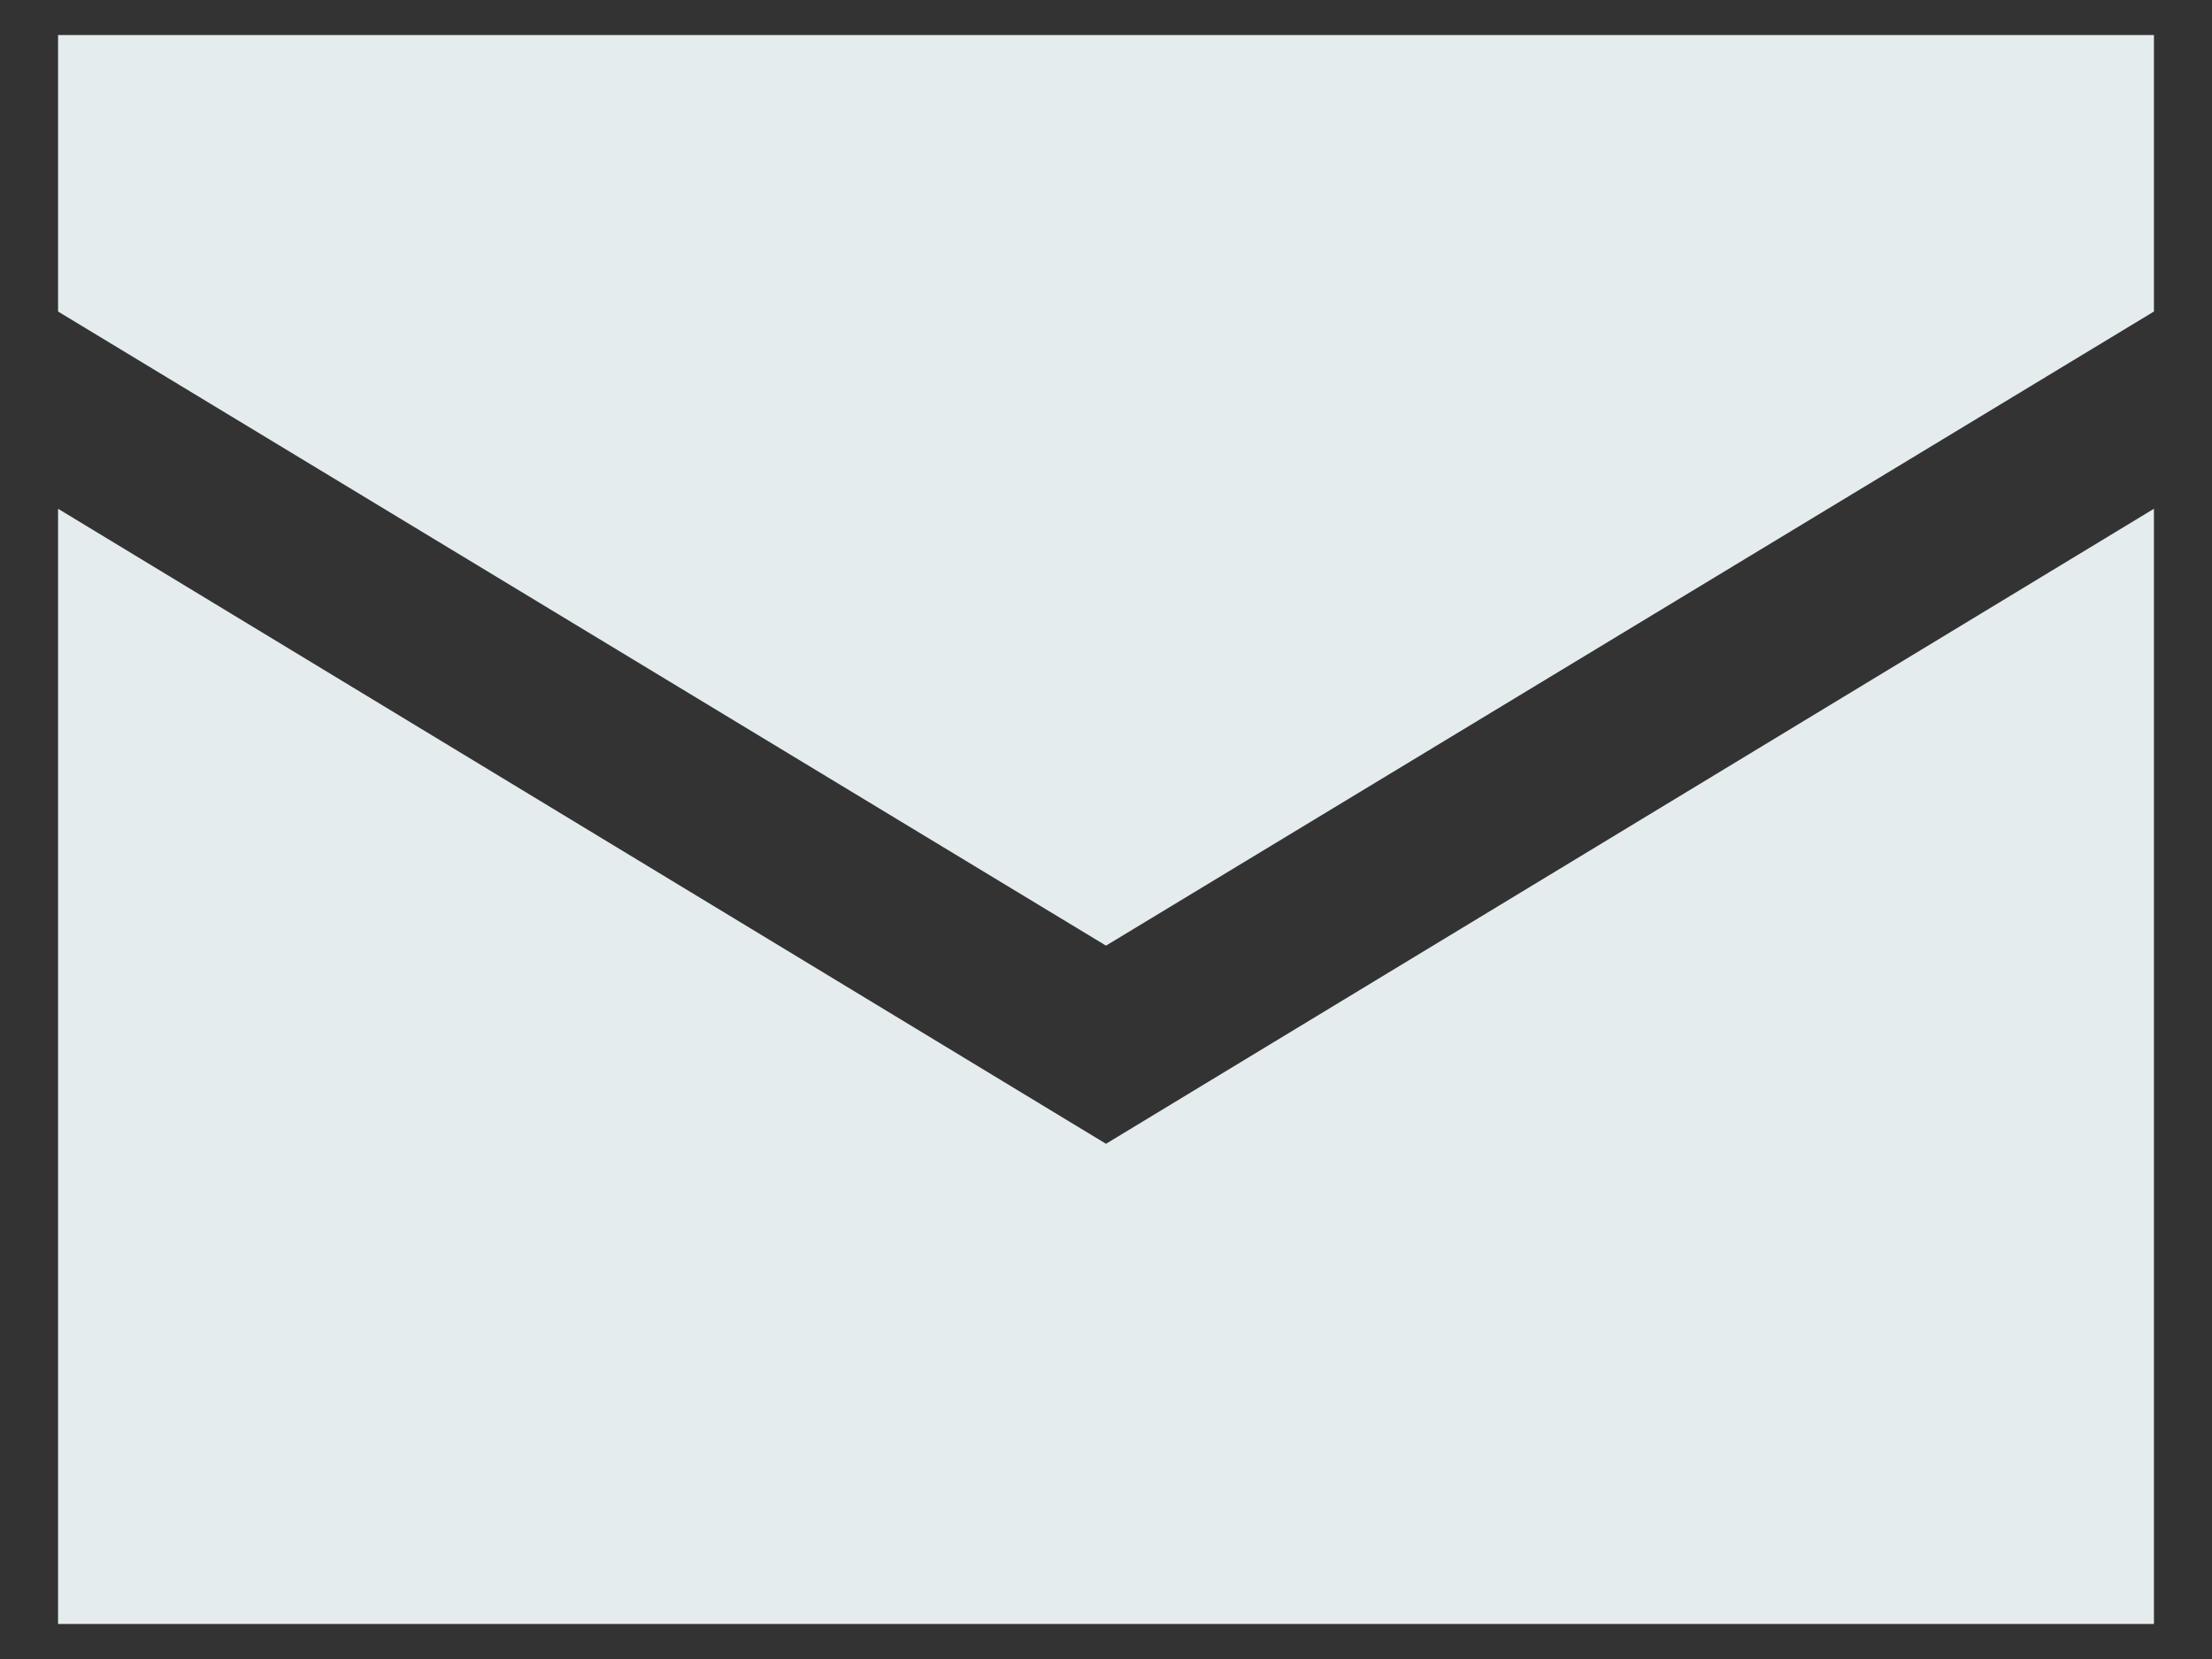 <svg xmlns="http://www.w3.org/2000/svg" width="24" height="18" viewBox="0 0 24 18">
    <rect x="0" y="0" width="24" height="18" fill="#333333" stroke="none"/>
    <polygon points="23.37 3.38 23.37 .38 .63 .38 .63 3.38 12 10.26 23.37 3.38" style="fill:#e5eced"/>
    <polygon points="12 12.41 .63 5.52 .63 17.62 23.37 17.62 23.37 5.52 12 12.41" style="fill:#e5eced"/>
    <rect width="24" height="18" style="fill:none"/>
</svg>
